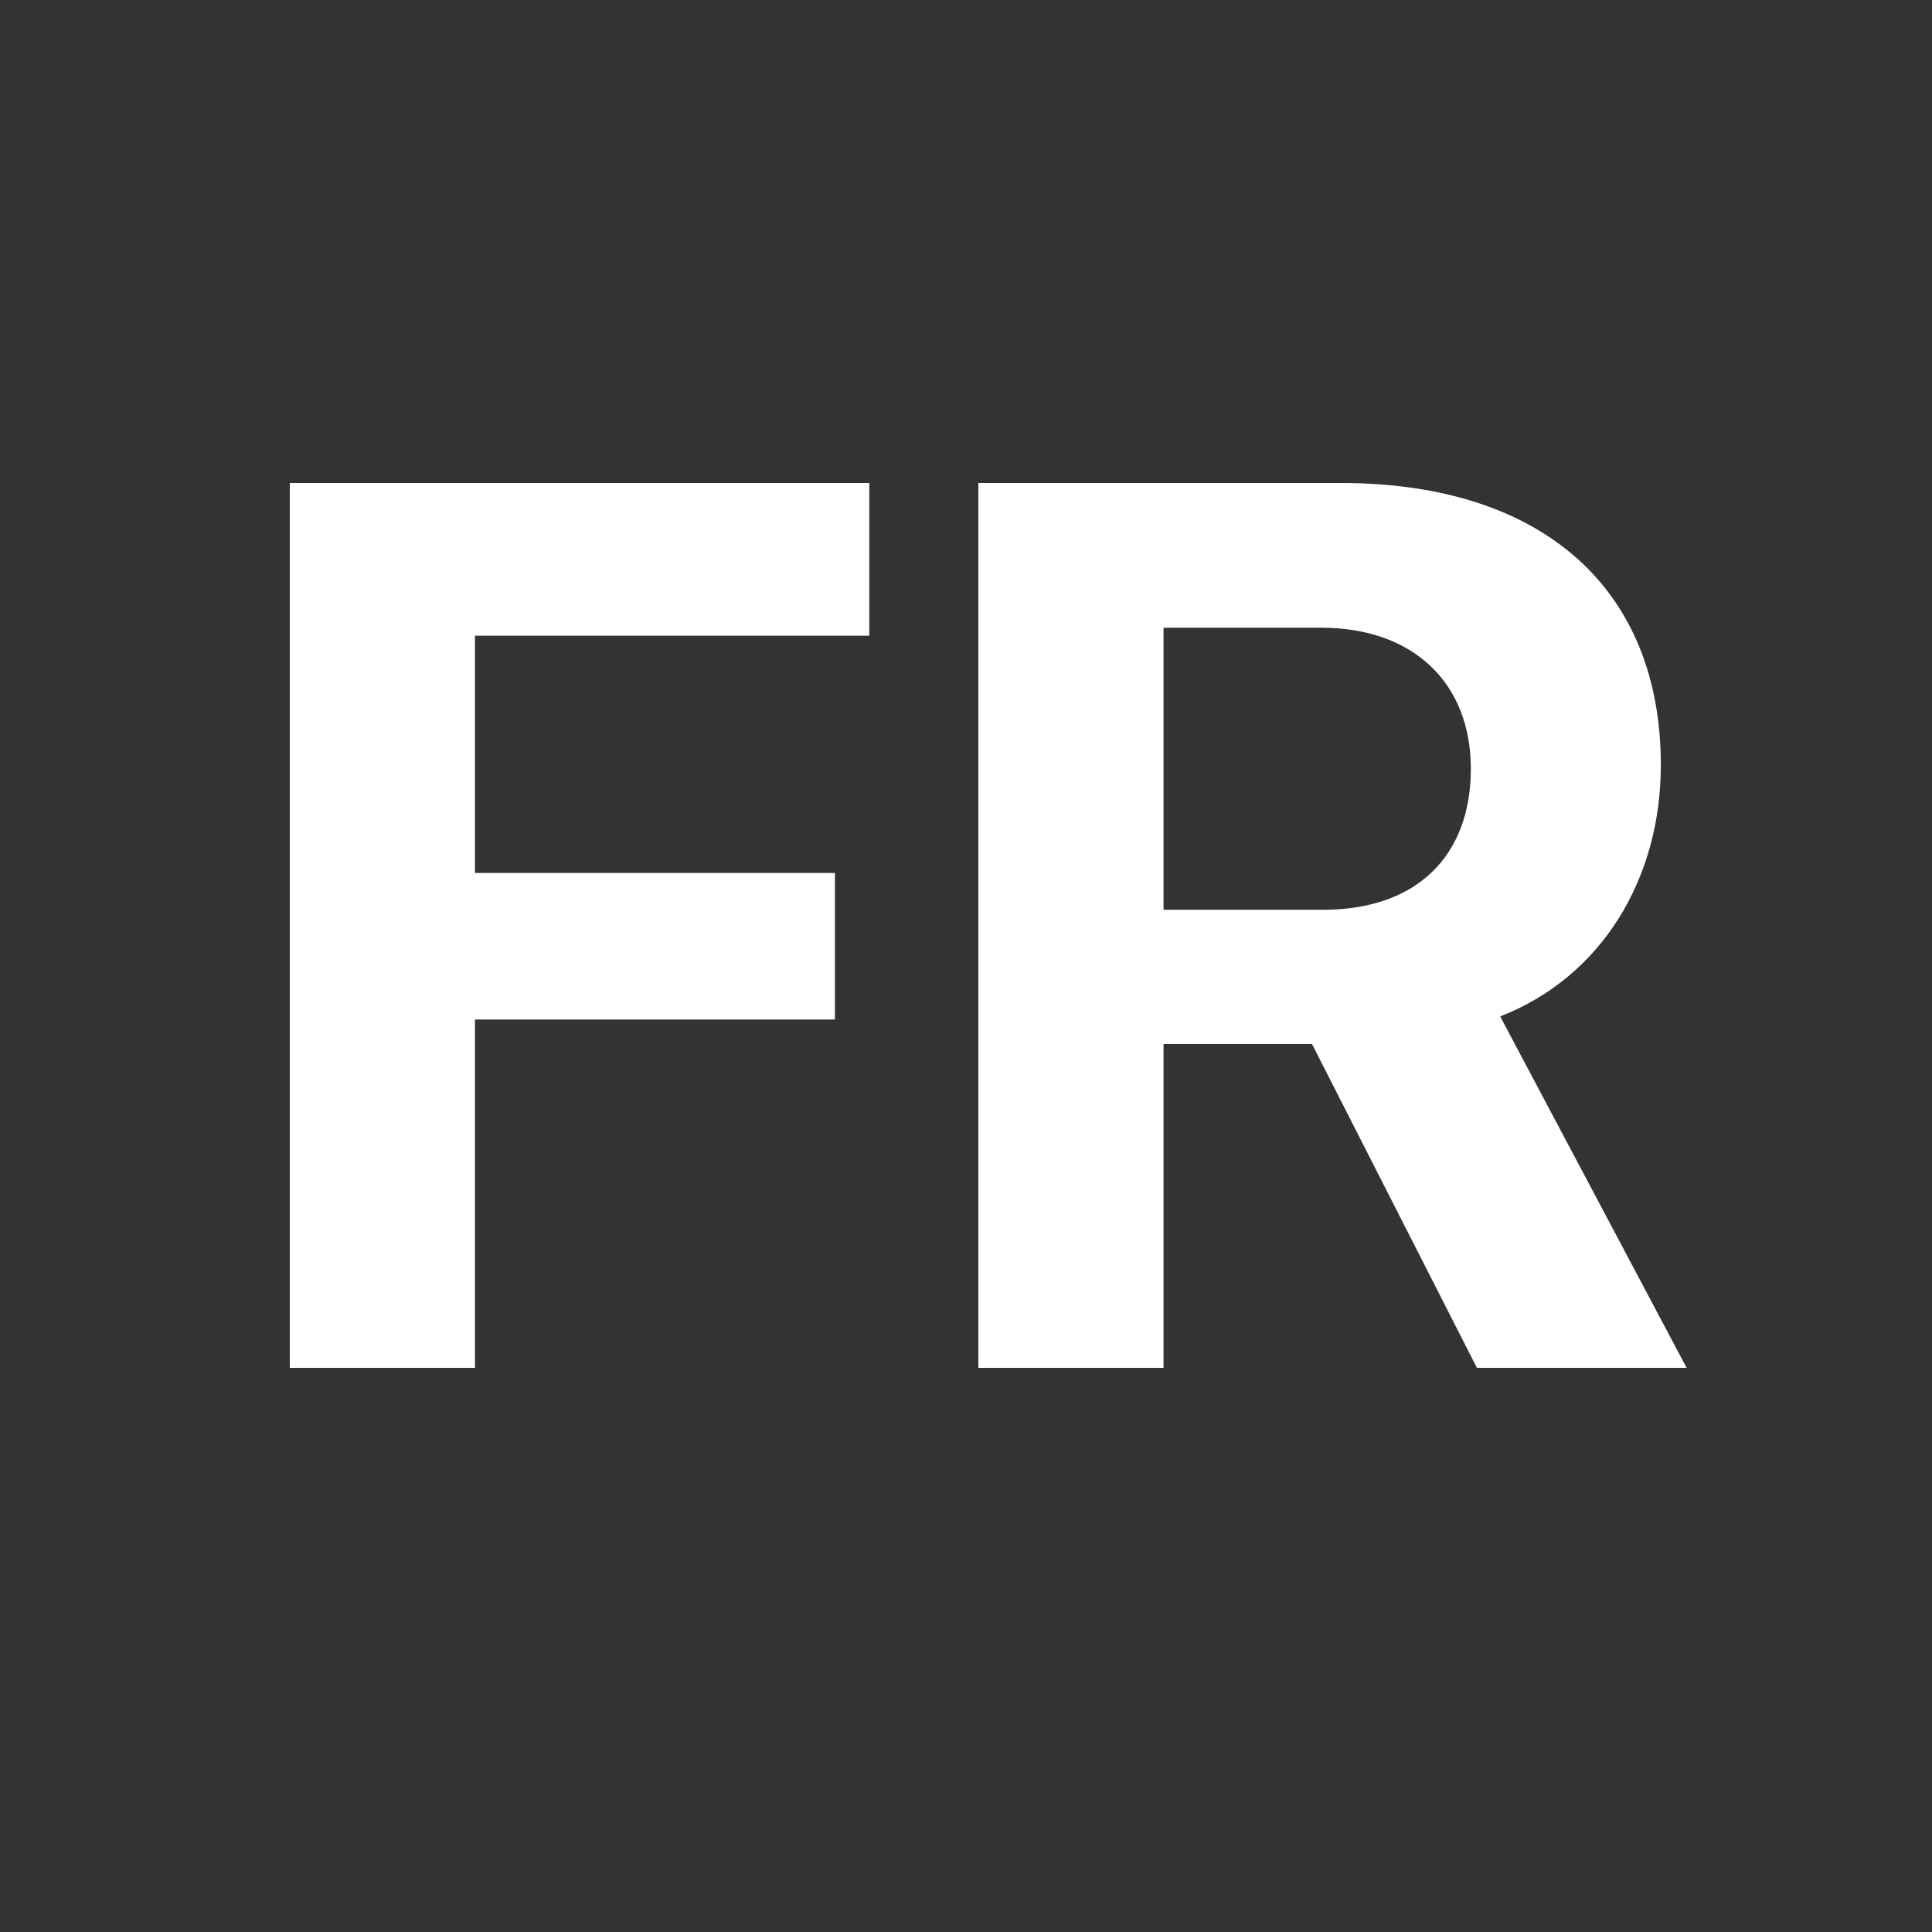 <?xml version="1.0" encoding="UTF-8"?>
<svg width="20px" height="20px" viewBox="0 0 20 20" version="1.1" xmlns="http://www.w3.org/2000/svg" xmlns:xlink="http://www.w3.org/1999/xlink">
    <rect x="0" y="0" width="20" height="20" fill="#333333" stroke="none"/>
    <title>♠️ Glyph/Lang/FR</title>
    <g id="♠️-Glyph/Lang/FR" stroke="none" stroke-width="1" fill="none" fill-rule="evenodd">
        <path d="M4.917,14.16 L4.917,10.554 L8.643,10.554 L8.643,9.037 L4.917,9.037 L4.917,6.581 L8.999,6.581 L8.999,5 L3,5 L3,14.16 L4.917,14.16 Z M12.045,14.16 L12.045,10.808 L13.582,10.808 L15.289,14.16 L17.46,14.16 L15.53,10.522 C16.584,10.11 17.193,9.094 17.193,7.92 C17.193,6.111 15.987,5 13.88,5 L10.128,5 L10.128,14.16 L12.045,14.16 Z M13.696,9.418 L12.045,9.418 L12.045,6.498 L13.677,6.498 C14.629,6.498 15.226,7.069 15.226,7.958 C15.226,8.866 14.661,9.418 13.696,9.418 Z" id="FR" fill="#FFFFFF"></path>
    </g>
</svg>